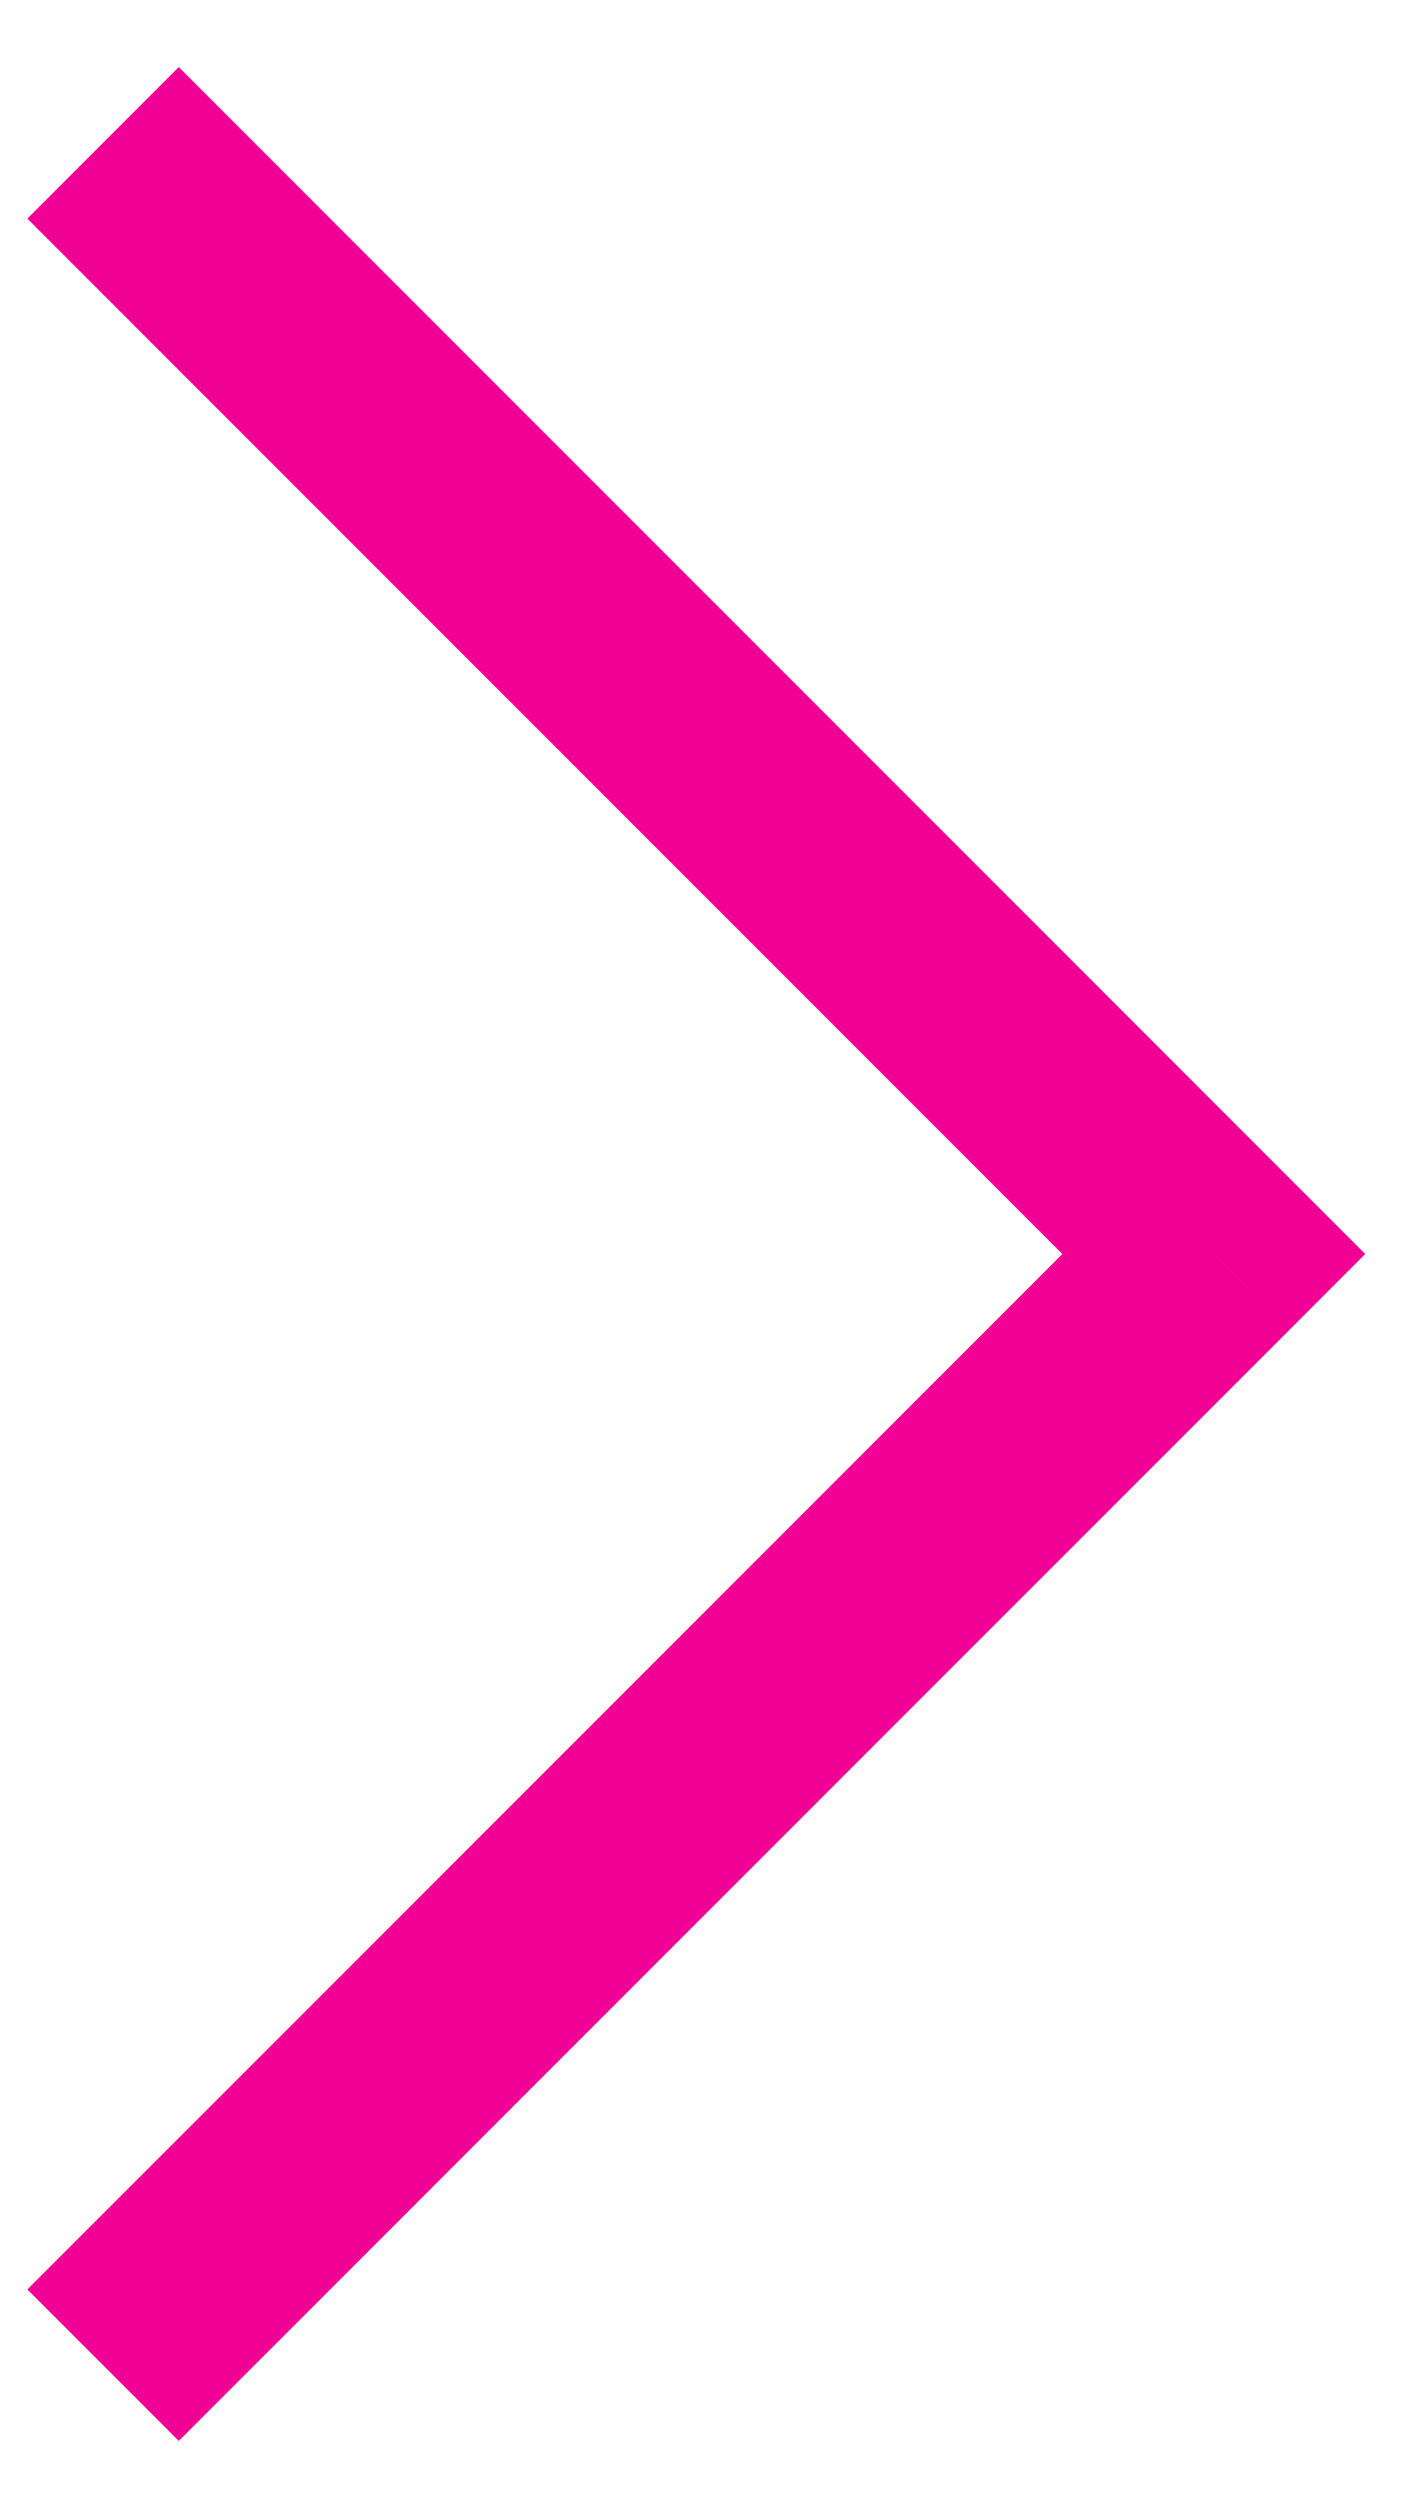 <?xml version="1.0" encoding="UTF-8"?> <svg xmlns="http://www.w3.org/2000/svg" width="20" height="35" viewBox="0 0 20 35" fill="none"> <path d="M17 17.556L18.061 18.617L19.121 17.556L18.061 16.496L17 17.556ZM0.383 3.061L15.939 18.617L18.061 16.496L2.504 0.939L0.383 3.061ZM15.939 16.496L0.383 32.052L2.504 34.173L18.061 18.617L15.939 16.496Z" fill="#F00094"></path> </svg> 